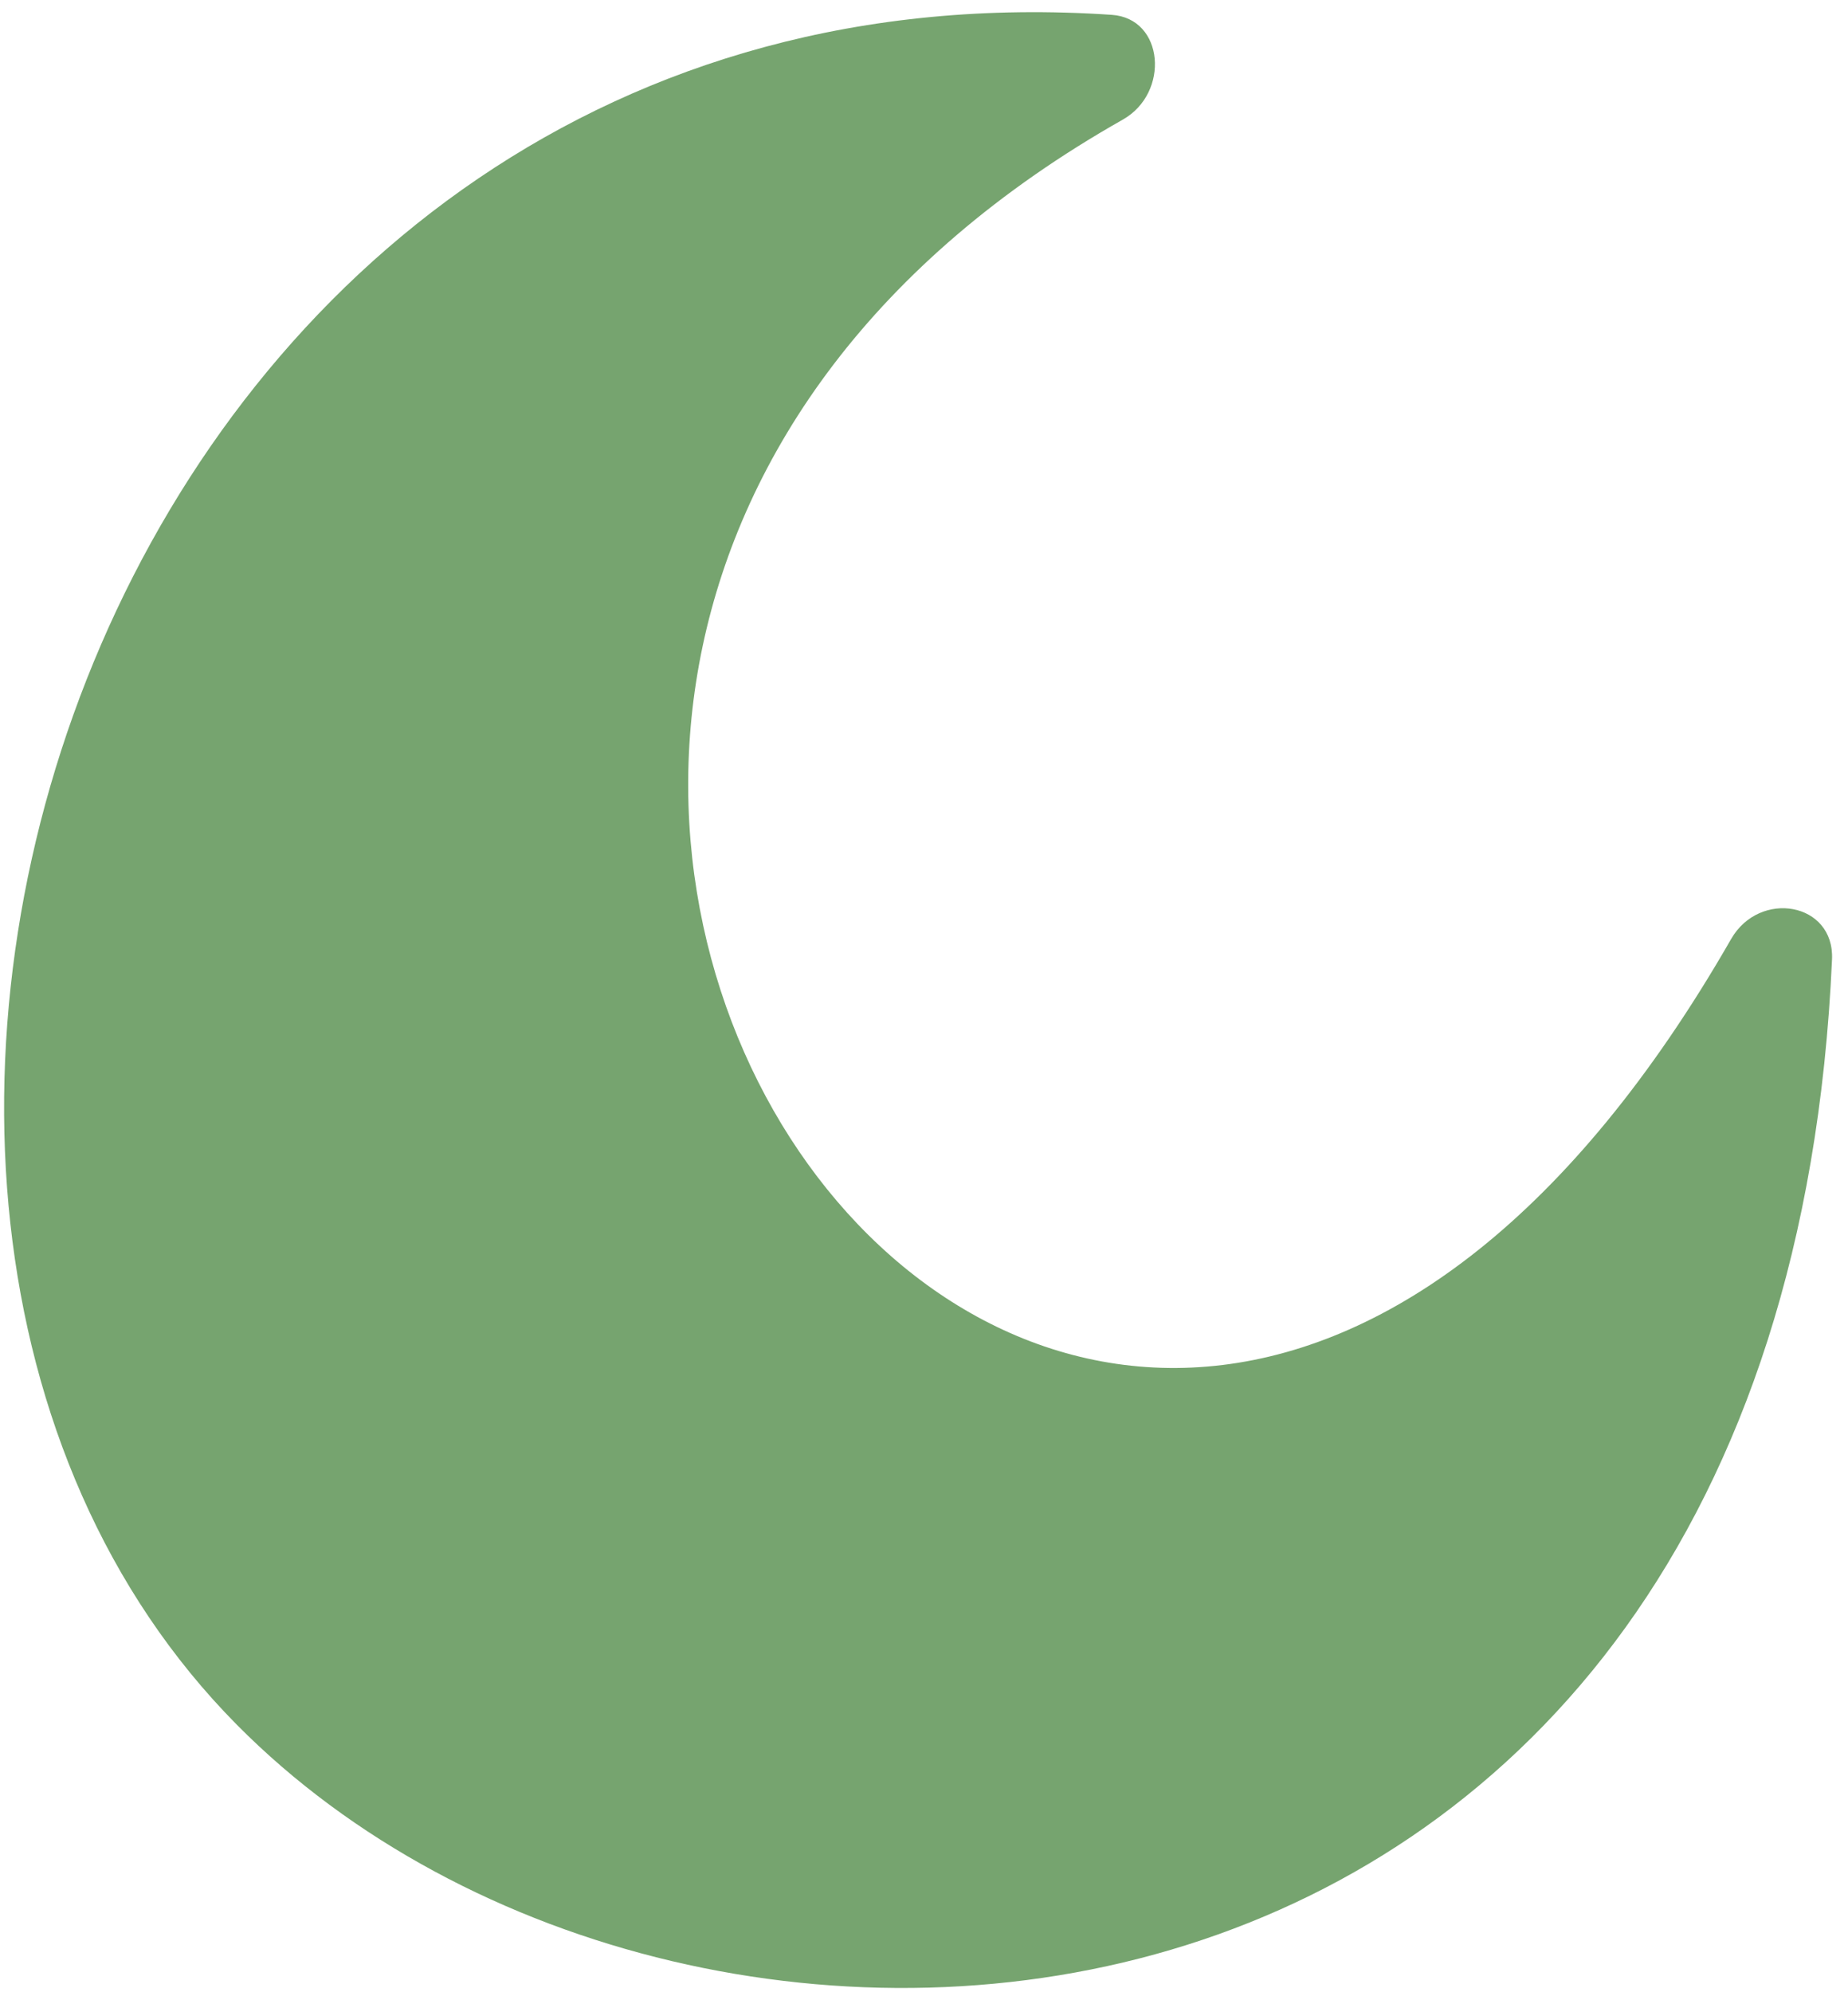 <svg xmlns="http://www.w3.org/2000/svg" fill="none" viewBox="0 0 103 111" height="111" width="103">
<path fill="#76A46F" d="M61.966 0.827C64.896 1.026 65.206 5.179 62.585 6.662C6.488 38.399 60.574 114.909 96.484 52.324C98.073 49.554 102.25 50.279 102.109 53.454C99.278 117.31 38.673 121.826 13.2 96.101C-16.167 66.442 6.122 -2.962 61.966 0.827Z"></path>
</svg>
